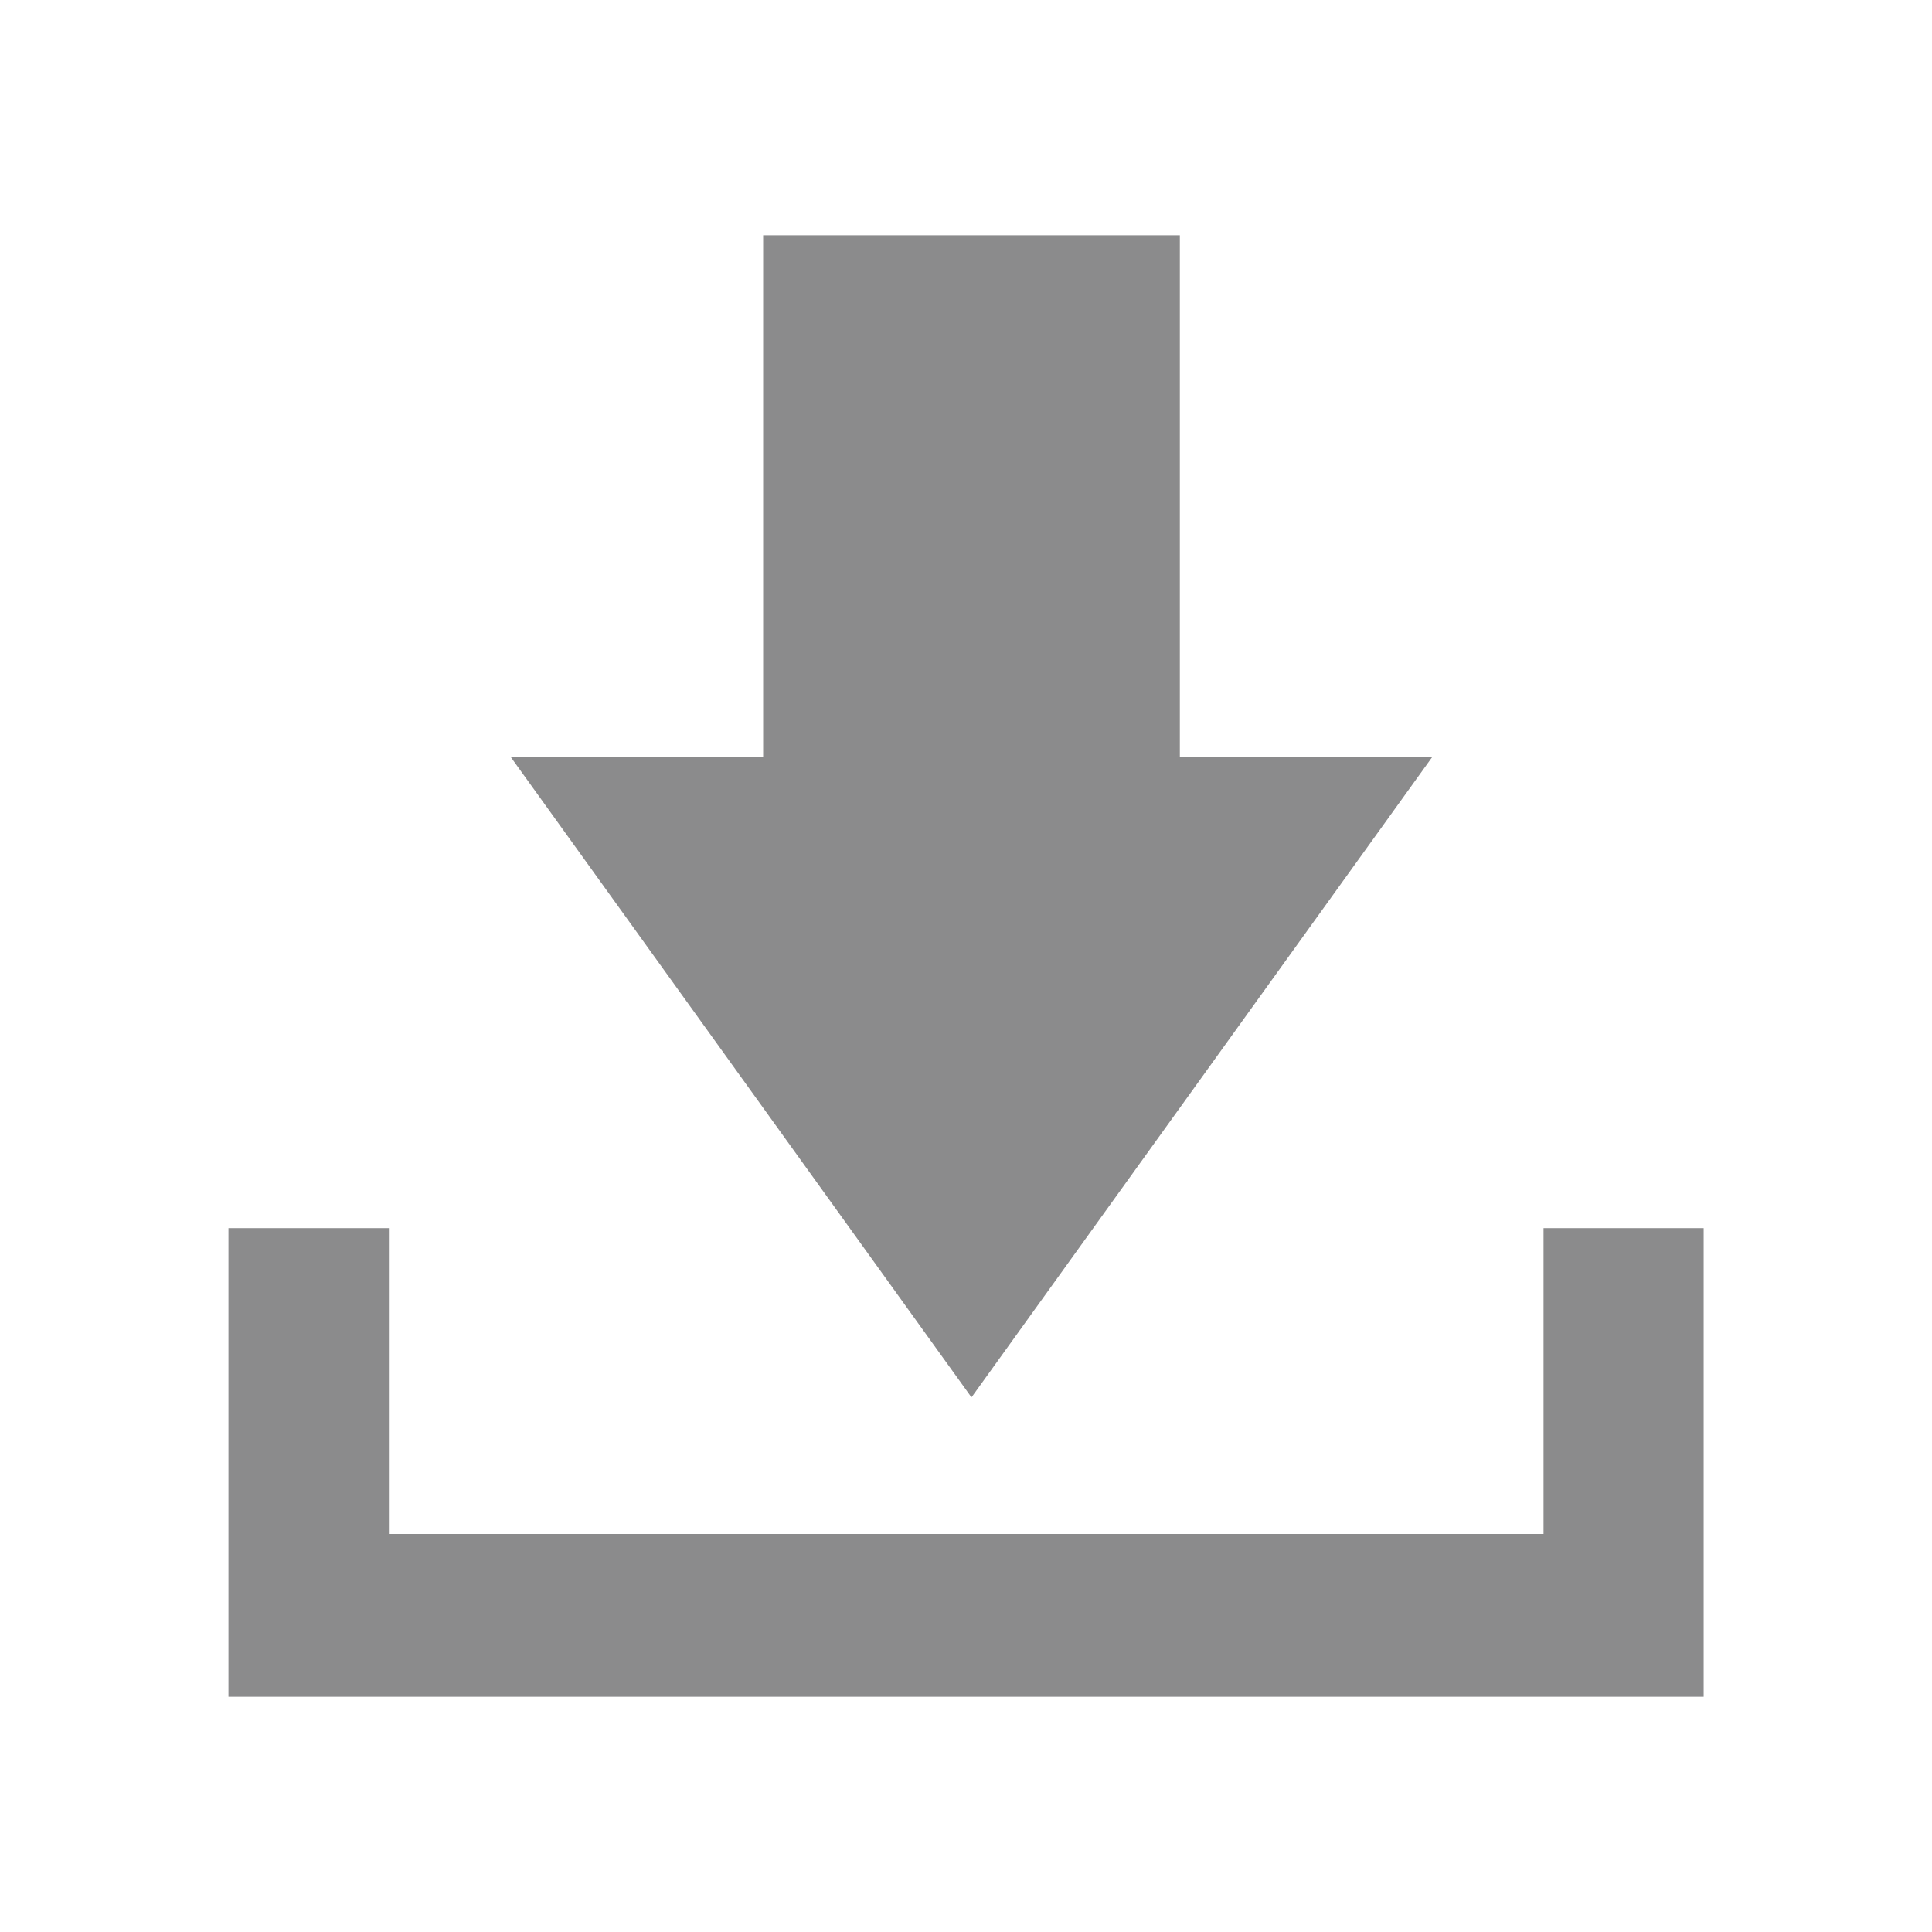<?xml version="1.0" standalone="no"?><!DOCTYPE svg PUBLIC "-//W3C//DTD SVG 1.1//EN" "http://www.w3.org/Graphics/SVG/1.1/DTD/svg11.dtd"><svg t="1509085018754" class="icon" style="" viewBox="0 0 1024 1024" version="1.1" xmlns="http://www.w3.org/2000/svg" p-id="4113" xmlns:xlink="http://www.w3.org/1999/xlink" width="32" height="32"><defs><style type="text/css"></style></defs><path d="M514.752 740.416 270.784 401.344 404.48 401.344 404.48 124.672l220.864 0 0 276.672 133.696 0-243.968 339.072L514.752 740.416z" p-id="4114" fill="#8B8B8C"></path><path d="M902.912 650.944l-84.8 0 0 162.112L206.528 813.056l0-162.112L121.088 650.944l0 248.384 781.888 0L902.976 650.944z" p-id="4115" fill="#8B8B8C"></path></svg>